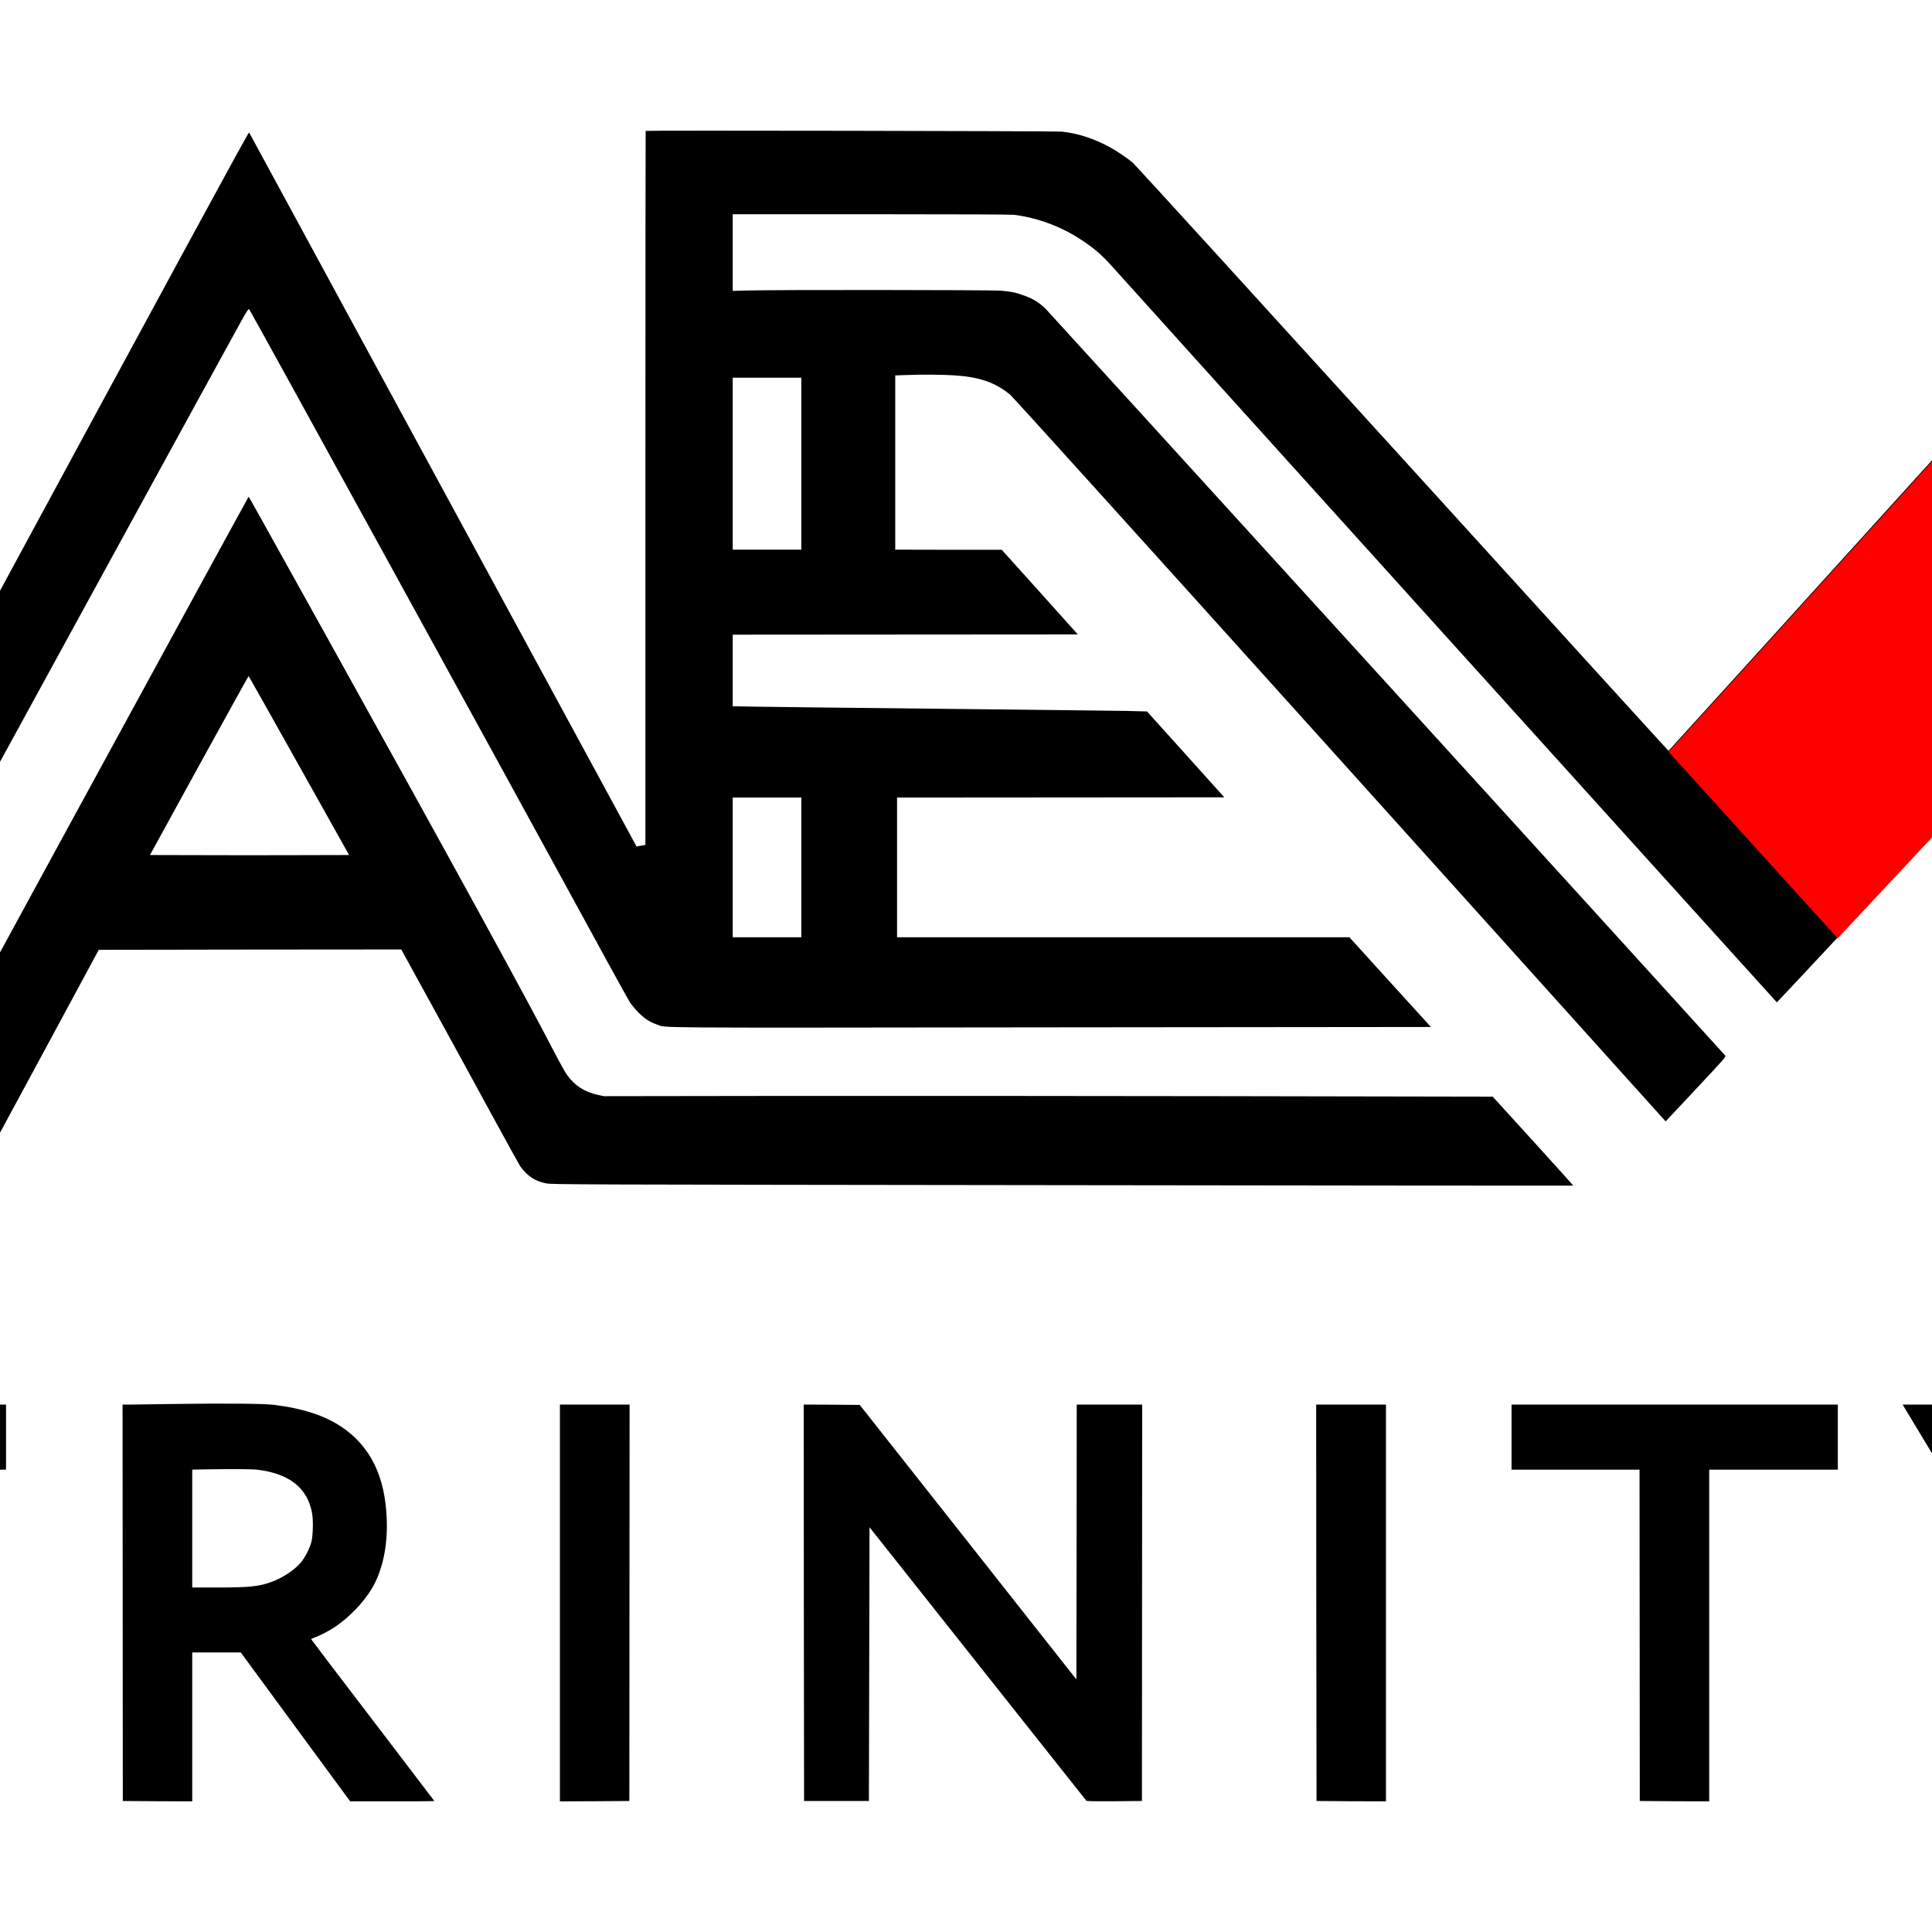 <svg width="16" height="16" viewBox="0 0 16 16" fill="none" xmlns="http://www.w3.org/2000/svg">
<g clip-path="url(#clip0_885_804)">
<g clip-path="url(#clip1_885_804)">
<path d="M5.347 1.084C5.346 1.085 5.345 2.416 5.345 4.042V6.997L5.326 7.001C5.316 7.002 5.299 7.005 5.289 7.007L5.272 7.011L3.67 4.058C2.788 2.434 2.066 1.101 2.063 1.097C2.058 1.091 1.545 2.037 -0.299 5.445C-1.595 7.841 -2.656 9.803 -2.656 9.805C-2.658 9.809 -2.525 9.81 -2.286 9.809L-1.913 9.808L-1.466 8.99C0.555 5.294 1.787 3.041 1.993 2.668C2.043 2.578 2.058 2.555 2.063 2.56C2.076 2.575 4.195 6.433 4.914 7.752C5.068 8.036 5.206 8.284 5.218 8.303C5.231 8.322 5.263 8.36 5.289 8.387C5.342 8.439 5.379 8.463 5.441 8.485C5.525 8.514 5.293 8.512 8.707 8.508L11.85 8.505L11.512 8.133L11.175 7.762H7.429V6.605L8.784 6.604L10.139 6.603L9.819 6.247L9.499 5.892L9.347 5.888C9.263 5.887 8.569 5.878 7.804 5.87C7.039 5.862 6.335 5.854 6.24 5.852L6.068 5.849V5.256L7.497 5.255L8.926 5.254L8.611 4.903L8.296 4.553H7.855L7.414 4.552V3.109L7.501 3.106C7.627 3.101 7.802 3.102 7.894 3.108C8.11 3.121 8.238 3.165 8.365 3.268C8.387 3.286 9.365 4.368 11.097 6.291L13.794 9.287L13.828 9.251C13.847 9.231 13.959 9.111 14.079 8.983C14.291 8.756 14.295 8.751 14.287 8.741C14.14 8.576 8.694 2.592 8.661 2.559C8.606 2.506 8.561 2.477 8.488 2.45C8.417 2.423 8.372 2.414 8.286 2.407C8.195 2.401 6.392 2.399 6.185 2.406L6.068 2.409V1.774H7.212C7.976 1.774 8.371 1.776 8.399 1.779C8.595 1.804 8.794 1.878 8.962 1.991C9.065 2.059 9.129 2.115 9.215 2.212C9.285 2.293 14.713 8.301 14.715 8.301C14.716 8.301 14.837 8.172 14.985 8.014C15.85 7.086 16.402 6.497 16.406 6.495C16.409 6.494 16.411 7.077 16.411 8.147V9.8H18.46V5.453C18.46 3.062 18.459 1.105 18.457 1.106C18.454 1.106 17.411 2.256 16.137 3.661C14.864 5.067 13.82 6.217 13.818 6.218C13.816 6.218 12.825 5.129 11.616 3.798C10.407 2.468 9.402 1.366 9.384 1.35C9.344 1.315 9.251 1.251 9.191 1.219C9.062 1.148 8.919 1.102 8.793 1.09C8.737 1.085 5.352 1.079 5.347 1.084ZM6.636 3.84V4.552H6.068V3.128H6.636V3.84ZM6.636 7.184V7.762H6.068V6.605H6.636V7.184Z" fill="black"/>
<path d="M0.505 6.96C-0.347 8.525 -1.045 9.807 -1.045 9.809C-1.045 9.81 -0.862 9.81 -0.638 9.81L-0.231 9.808L0.294 8.837L0.818 7.866L2.07 7.864L3.323 7.863L3.585 8.34C3.729 8.602 3.948 9.002 4.071 9.229C4.195 9.456 4.302 9.65 4.309 9.66C4.369 9.741 4.431 9.782 4.522 9.8C4.567 9.81 4.729 9.81 8.798 9.815C11.124 9.818 13.028 9.82 13.029 9.819C13.03 9.818 12.88 9.652 12.697 9.45L12.362 9.082L10.131 9.078C8.903 9.076 7.247 9.075 6.45 9.076L5.001 9.078L4.953 9.068C4.838 9.042 4.761 8.992 4.695 8.901C4.68 8.879 4.636 8.801 4.598 8.728C4.379 8.302 3.765 7.181 2.734 5.324C2.104 4.19 2.062 4.115 2.059 4.114C2.057 4.114 1.358 5.395 0.505 6.96ZM2.476 6.34L2.891 7.081L2.481 7.082C2.255 7.083 1.884 7.083 1.656 7.082L1.242 7.081L1.649 6.339C1.873 5.932 2.057 5.599 2.059 5.599C2.06 5.599 2.248 5.932 2.476 6.34Z" fill="black"/>
<path d="M1.447 11.627C1.296 11.629 1.137 11.631 1.094 11.632L1.015 11.632L1.016 13.274L1.017 14.915L1.305 14.917L1.592 14.918V13.685H1.994L2.447 14.302L2.9 14.918H3.248C3.44 14.918 3.597 14.917 3.597 14.915C3.597 14.914 3.367 14.613 3.087 14.246C2.806 13.879 2.577 13.577 2.577 13.575C2.577 13.573 2.589 13.567 2.603 13.562C2.645 13.548 2.726 13.506 2.772 13.475C2.889 13.397 3.007 13.275 3.077 13.16C3.166 13.013 3.211 12.808 3.203 12.586C3.191 12.229 3.069 11.979 2.829 11.817C2.686 11.722 2.506 11.663 2.265 11.634C2.184 11.624 1.869 11.621 1.447 11.627ZM2.127 12.171C2.396 12.202 2.548 12.323 2.585 12.534C2.595 12.593 2.592 12.72 2.579 12.769C2.567 12.819 2.526 12.898 2.494 12.937C2.44 13.002 2.339 13.069 2.242 13.103C2.143 13.139 2.059 13.147 1.798 13.147H1.592V12.171L1.677 12.169C1.892 12.165 2.086 12.166 2.127 12.171Z" fill="black"/>
<path d="M-2.652 11.901V12.171H-1.592L-1.591 13.543L-1.59 14.915L-1.302 14.917L-1.015 14.918V12.171H0.05V11.632H-2.652V11.901Z" fill="black"/>
<path d="M4.637 13.275V14.918L4.925 14.917L5.212 14.915L5.213 13.274L5.214 11.632H4.637V13.275Z" fill="black"/>
<path d="M6.657 13.274L6.659 14.915H7.196L7.201 12.648L8.095 13.776C8.587 14.397 8.993 14.908 8.996 14.912C9.002 14.917 9.046 14.918 9.23 14.917L9.457 14.915L9.458 13.274L9.459 11.632H8.917L8.916 12.77L8.914 13.908L8.017 12.771L7.12 11.635L6.888 11.633L6.656 11.632L6.657 13.274Z" fill="black"/>
<path d="M10.901 13.274L10.903 14.915L11.191 14.917L11.478 14.918V11.632H10.9L10.901 13.274Z" fill="black"/>
<path d="M12.518 11.901V12.171H13.578L13.579 13.543L13.58 14.915L13.868 14.917L14.155 14.918V12.171H15.22V11.632H12.518V11.901Z" fill="black"/>
<path d="M15.771 11.656C15.778 11.669 16.039 12.1 16.349 12.613L16.913 13.547V14.918L17.201 14.917L17.488 14.915L17.49 14.23L17.491 13.545L18.039 12.645C18.34 12.15 18.602 11.72 18.622 11.688L18.656 11.632H18.031L17.631 12.315C17.41 12.691 17.229 12.998 17.227 12.998C17.225 12.998 17.041 12.691 16.819 12.315L16.414 11.632H15.757L15.771 11.656Z" fill="black"/>
<path d="M18.456 1.115C18.454 1.115 17.411 2.265 16.137 3.671C14.884 5.054 13.853 6.19 13.818 6.226L15.219 7.771C15.948 6.99 16.402 6.506 16.405 6.505C16.409 6.504 16.41 7.086 16.41 8.156V9.81H18.46V5.462C18.46 3.071 18.458 1.114 18.456 1.115Z" fill="#FF0000"/>
</g>
</g>
<defs>
<clipPath id="clip0_885_804">
<rect width="16" height="16" fill="white"/>
</clipPath>
<clipPath id="clip1_885_804">
<rect width="21.312" height="13.836" fill="white" transform="translate(-2.656 1.082)"/>
</clipPath>
</defs>
</svg>
